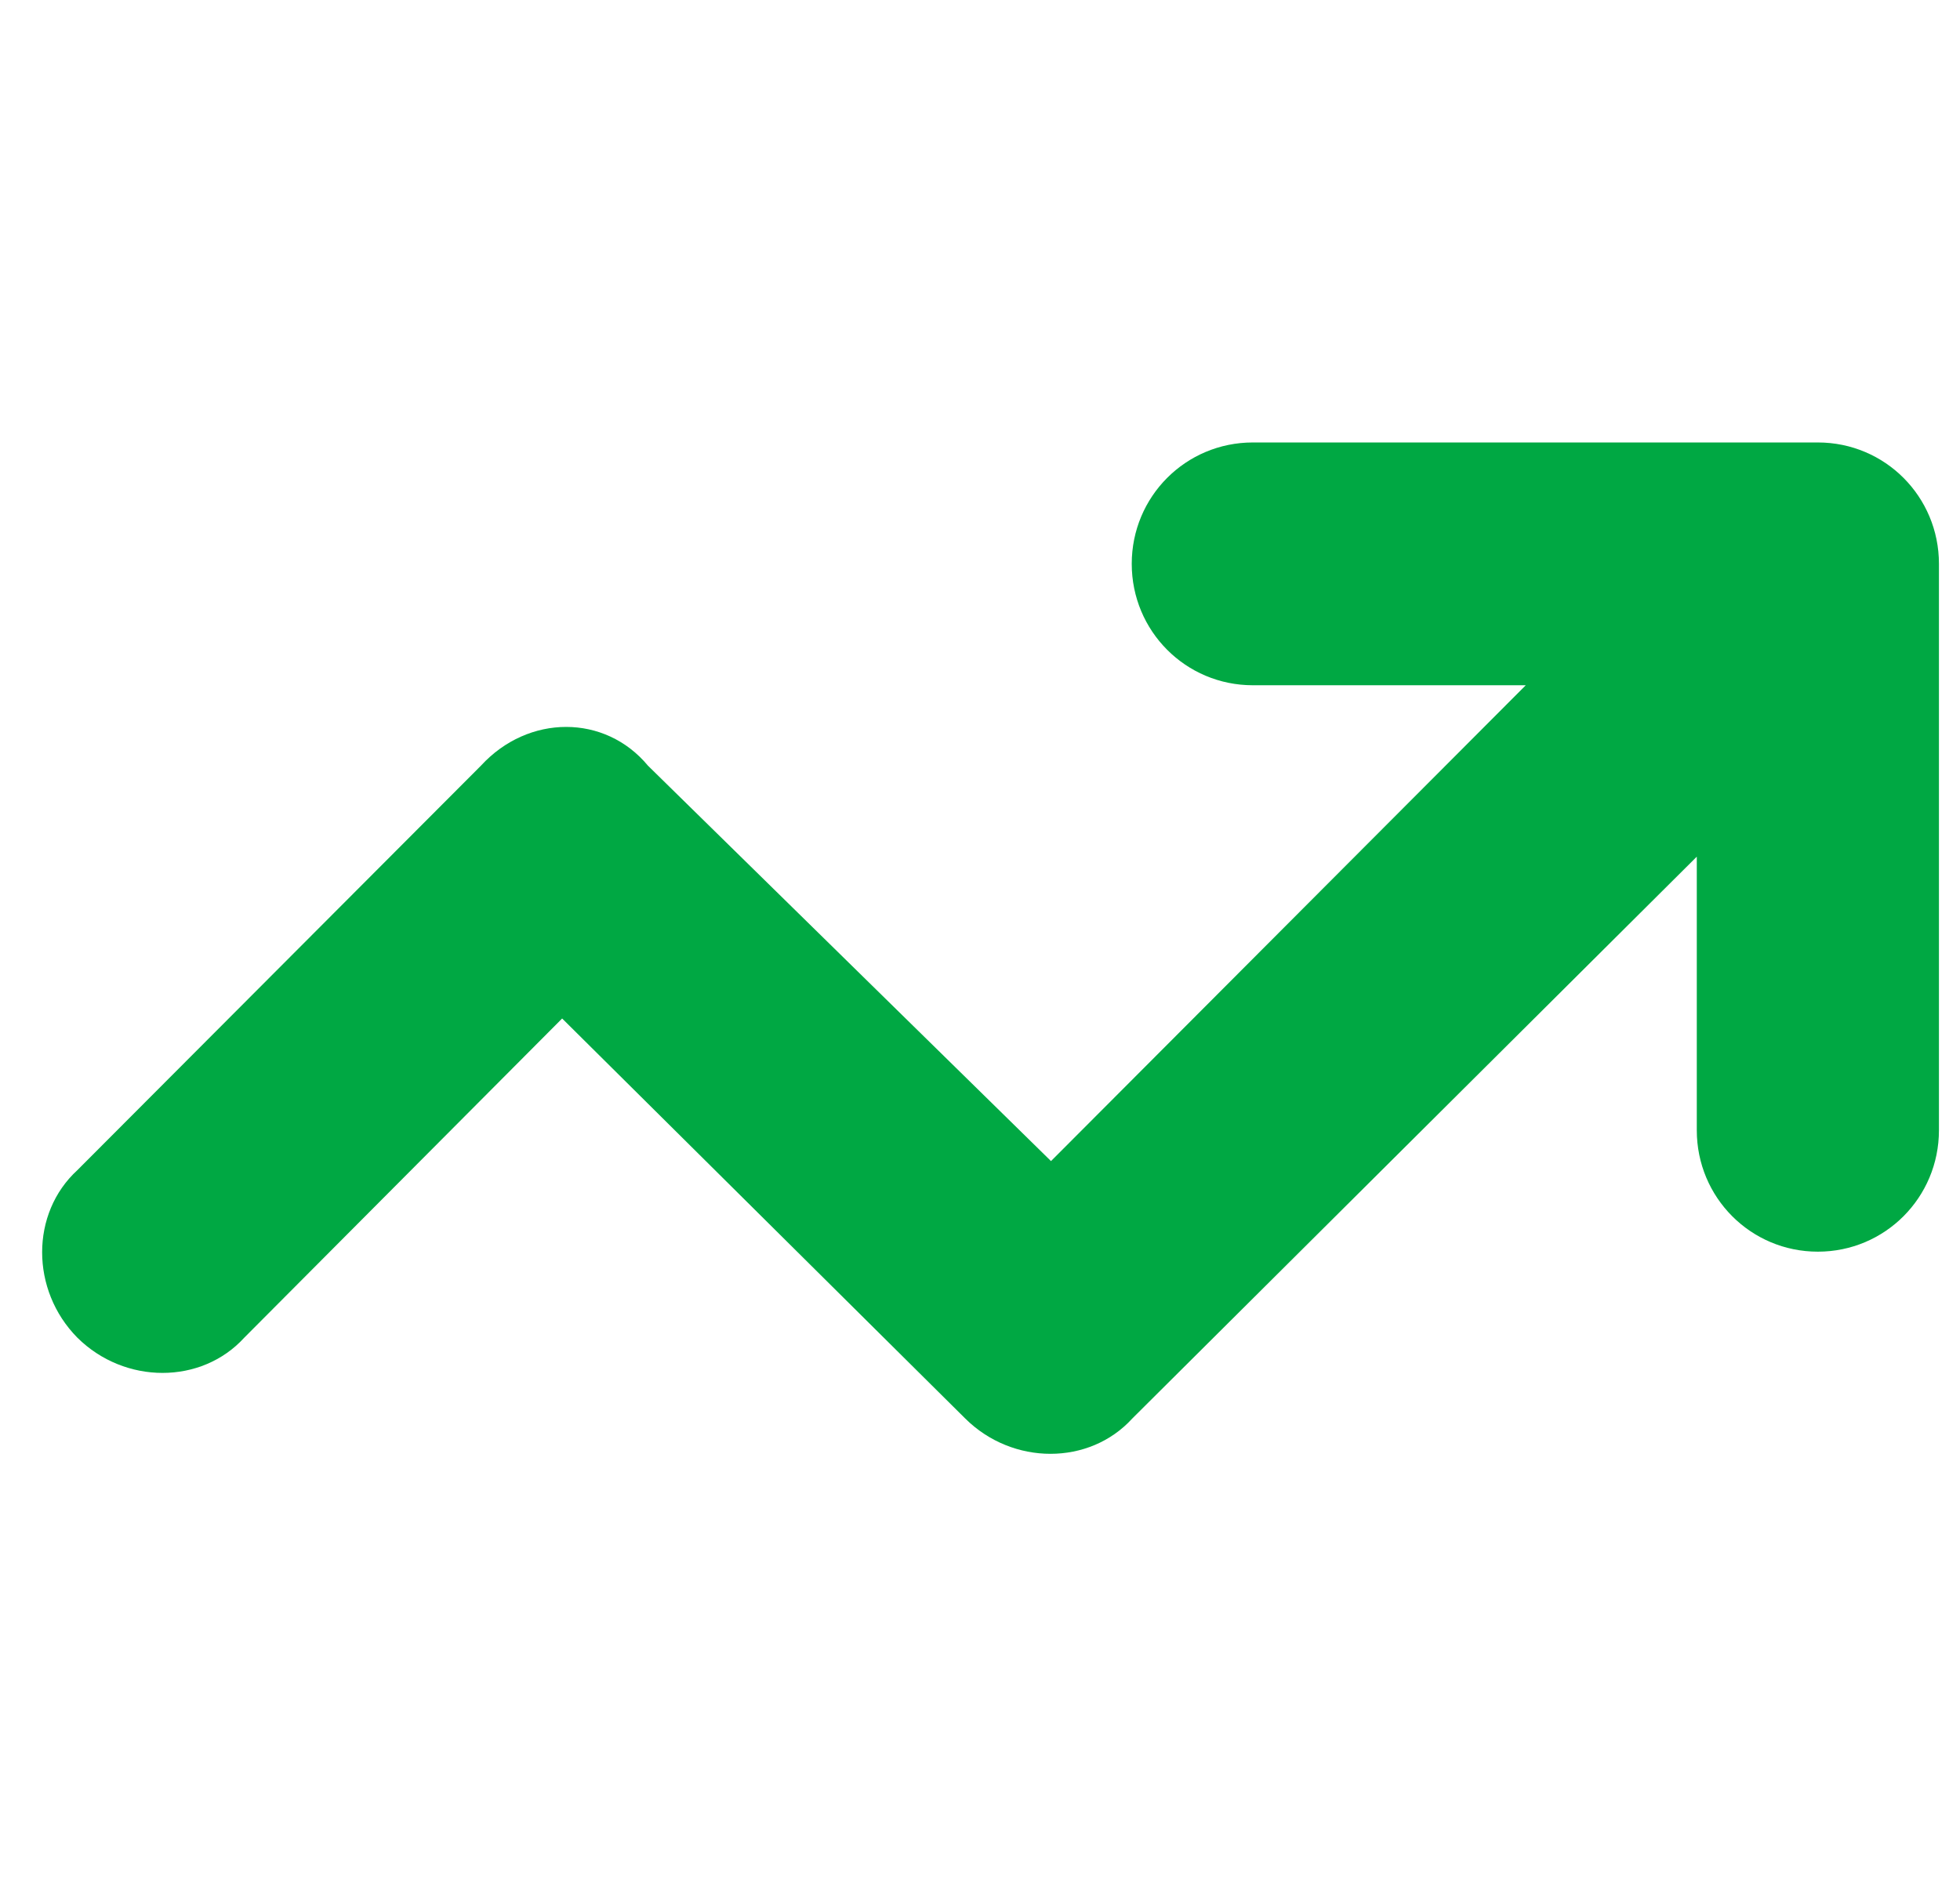 <svg width="31" height="30" viewBox="0 0 31 30" fill="none" xmlns="http://www.w3.org/2000/svg">
<path d="M17.9 8.92C17.9 9.984 18.754 10.841 19.815 10.841L24.132 10.841L16.623 18.369L10.248 12.113C9.57 11.296 8.357 11.296 7.607 12.113L1.223 18.513C0.481 19.194 0.481 20.41 1.223 21.162C1.973 21.906 3.186 21.906 3.864 21.162L8.891 16.113L15.267 22.442C16.017 23.186 17.23 23.186 17.908 22.442L26.837 13.553L26.837 17.881C26.837 18.945 27.691 19.802 28.752 19.802C29.813 19.802 30.667 18.945 30.667 17.881L30.667 8.92C30.667 7.856 29.813 7 28.752 7L19.815 7C18.754 7 17.9 7.856 17.9 8.92Z" fill="#00A843"/>
</svg>
